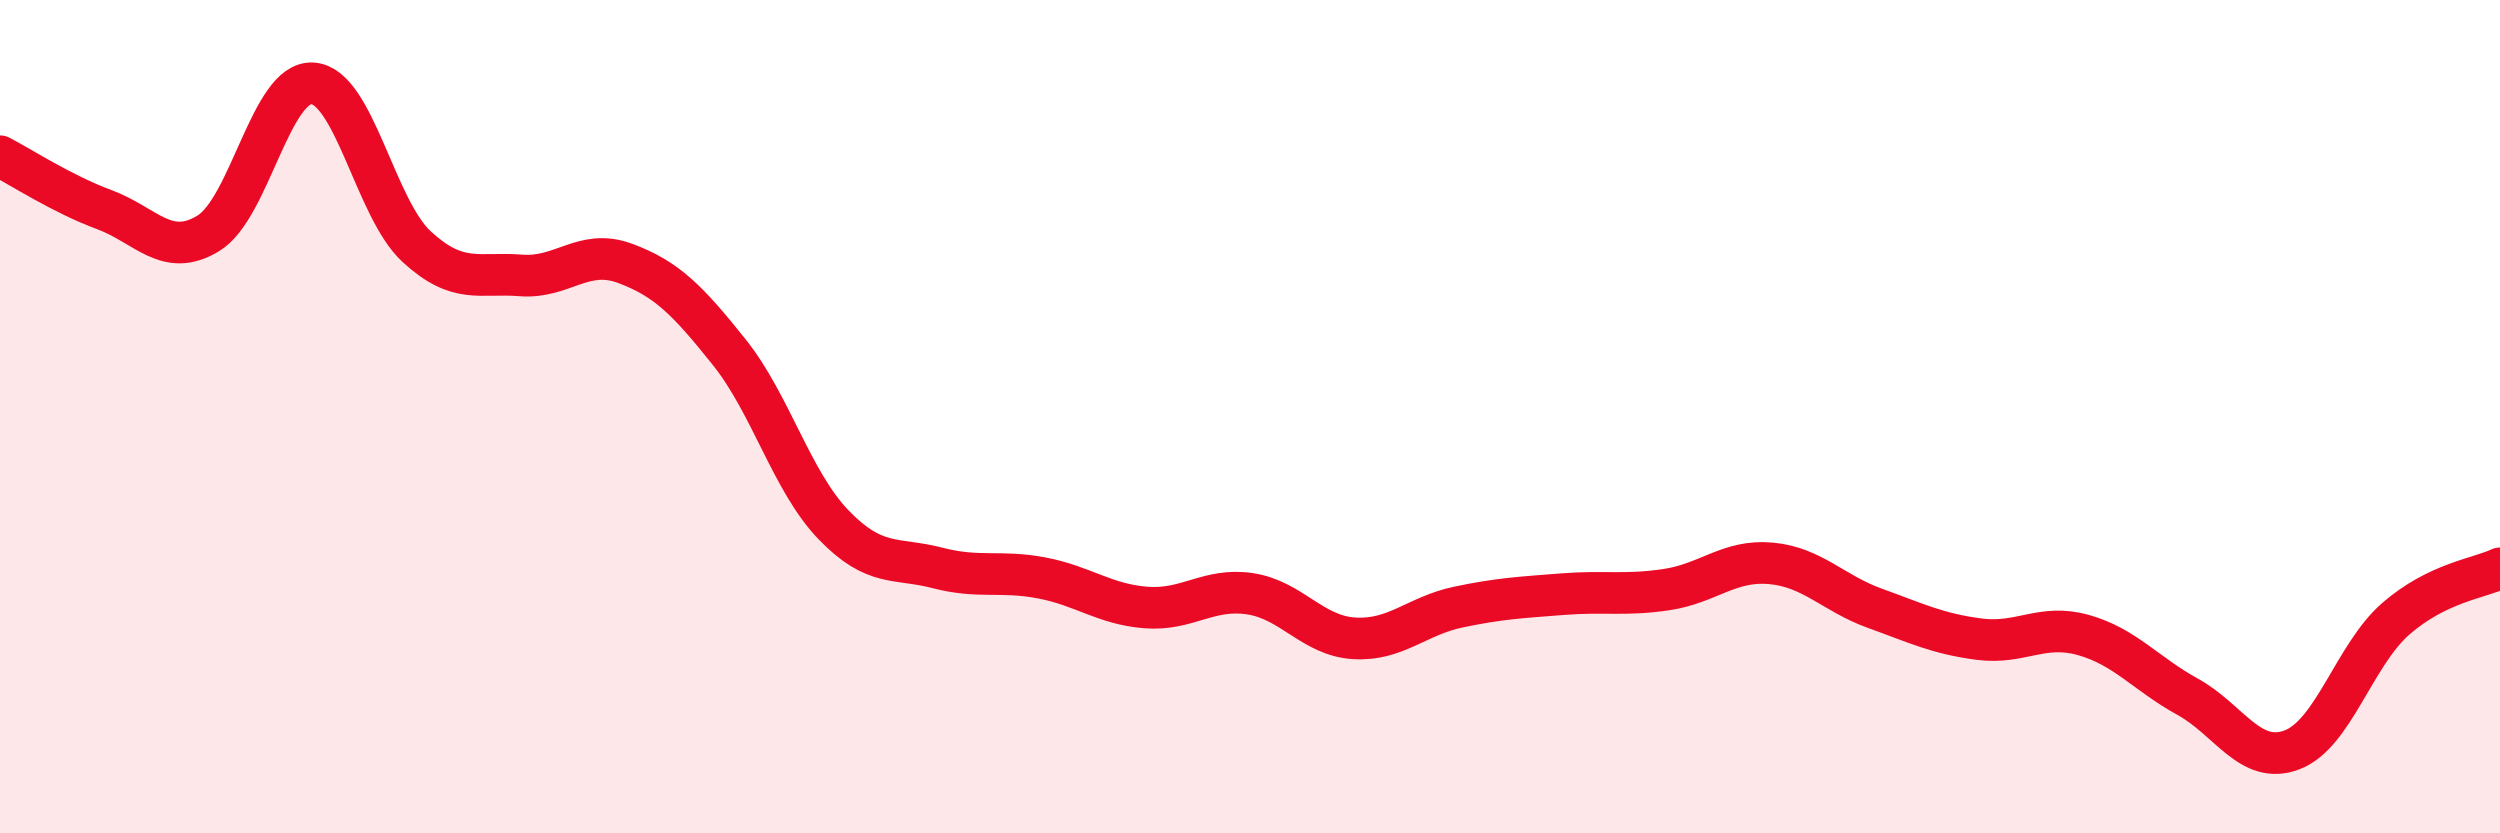 
    <svg width="60" height="20" viewBox="0 0 60 20" xmlns="http://www.w3.org/2000/svg">
      <path
        d="M 0,3.75 C 0.5,4.01 1.5,4.66 2.5,5.03 C 3.5,5.4 4,6.21 5,5.6 C 6,4.99 6.5,1.94 7.5,2 C 8.5,2.06 9,5 10,5.92 C 11,6.84 11.5,6.53 12.5,6.61 C 13.5,6.69 14,5.95 15,6.32 C 16,6.69 16.5,7.2 17.5,8.45 C 18.5,9.7 19,11.55 20,12.59 C 21,13.63 21.5,13.37 22.5,13.63 C 23.5,13.89 24,13.68 25,13.87 C 26,14.06 26.5,14.5 27.5,14.58 C 28.5,14.66 29,14.1 30,14.25 C 31,14.4 31.5,15.26 32.5,15.32 C 33.5,15.38 34,14.78 35,14.57 C 36,14.36 36.5,14.34 37.5,14.26 C 38.5,14.18 39,14.3 40,14.15 C 41,14 41.5,13.43 42.5,13.52 C 43.5,13.61 44,14.24 45,14.6 C 46,14.96 46.5,15.21 47.5,15.34 C 48.5,15.47 49,14.96 50,15.24 C 51,15.52 51.5,16.17 52.5,16.72 C 53.5,17.27 54,18.37 55,18 C 56,17.63 56.5,15.72 57.5,14.85 C 58.5,13.98 59.5,13.88 60,13.64L60 20L0 20Z"
        fill="#EB0A25"
        opacity="0.1"
        stroke-linecap="round"
        stroke-linejoin="round"
      />
      <path
        d="M 0,3.75 C 0.5,4.01 1.5,4.66 2.5,5.03 C 3.5,5.4 4,6.21 5,5.6 C 6,4.99 6.5,1.94 7.5,2 C 8.5,2.06 9,5 10,5.92 C 11,6.84 11.5,6.53 12.5,6.61 C 13.5,6.69 14,5.95 15,6.32 C 16,6.69 16.5,7.2 17.5,8.45 C 18.5,9.7 19,11.55 20,12.59 C 21,13.63 21.5,13.37 22.5,13.63 C 23.5,13.89 24,13.68 25,13.87 C 26,14.06 26.5,14.5 27.5,14.58 C 28.5,14.66 29,14.1 30,14.25 C 31,14.4 31.5,15.26 32.5,15.32 C 33.5,15.38 34,14.78 35,14.57 C 36,14.36 36.5,14.34 37.5,14.26 C 38.5,14.18 39,14.3 40,14.15 C 41,14 41.5,13.43 42.5,13.52 C 43.5,13.61 44,14.24 45,14.6 C 46,14.96 46.5,15.21 47.5,15.34 C 48.5,15.47 49,14.96 50,15.24 C 51,15.52 51.5,16.17 52.5,16.72 C 53.5,17.27 54,18.37 55,18 C 56,17.63 56.5,15.72 57.5,14.85 C 58.5,13.98 59.5,13.88 60,13.64"
        stroke="#EB0A25"
        stroke-width="1"
        fill="none"
        stroke-linecap="round"
        stroke-linejoin="round"
      />
    </svg>
  